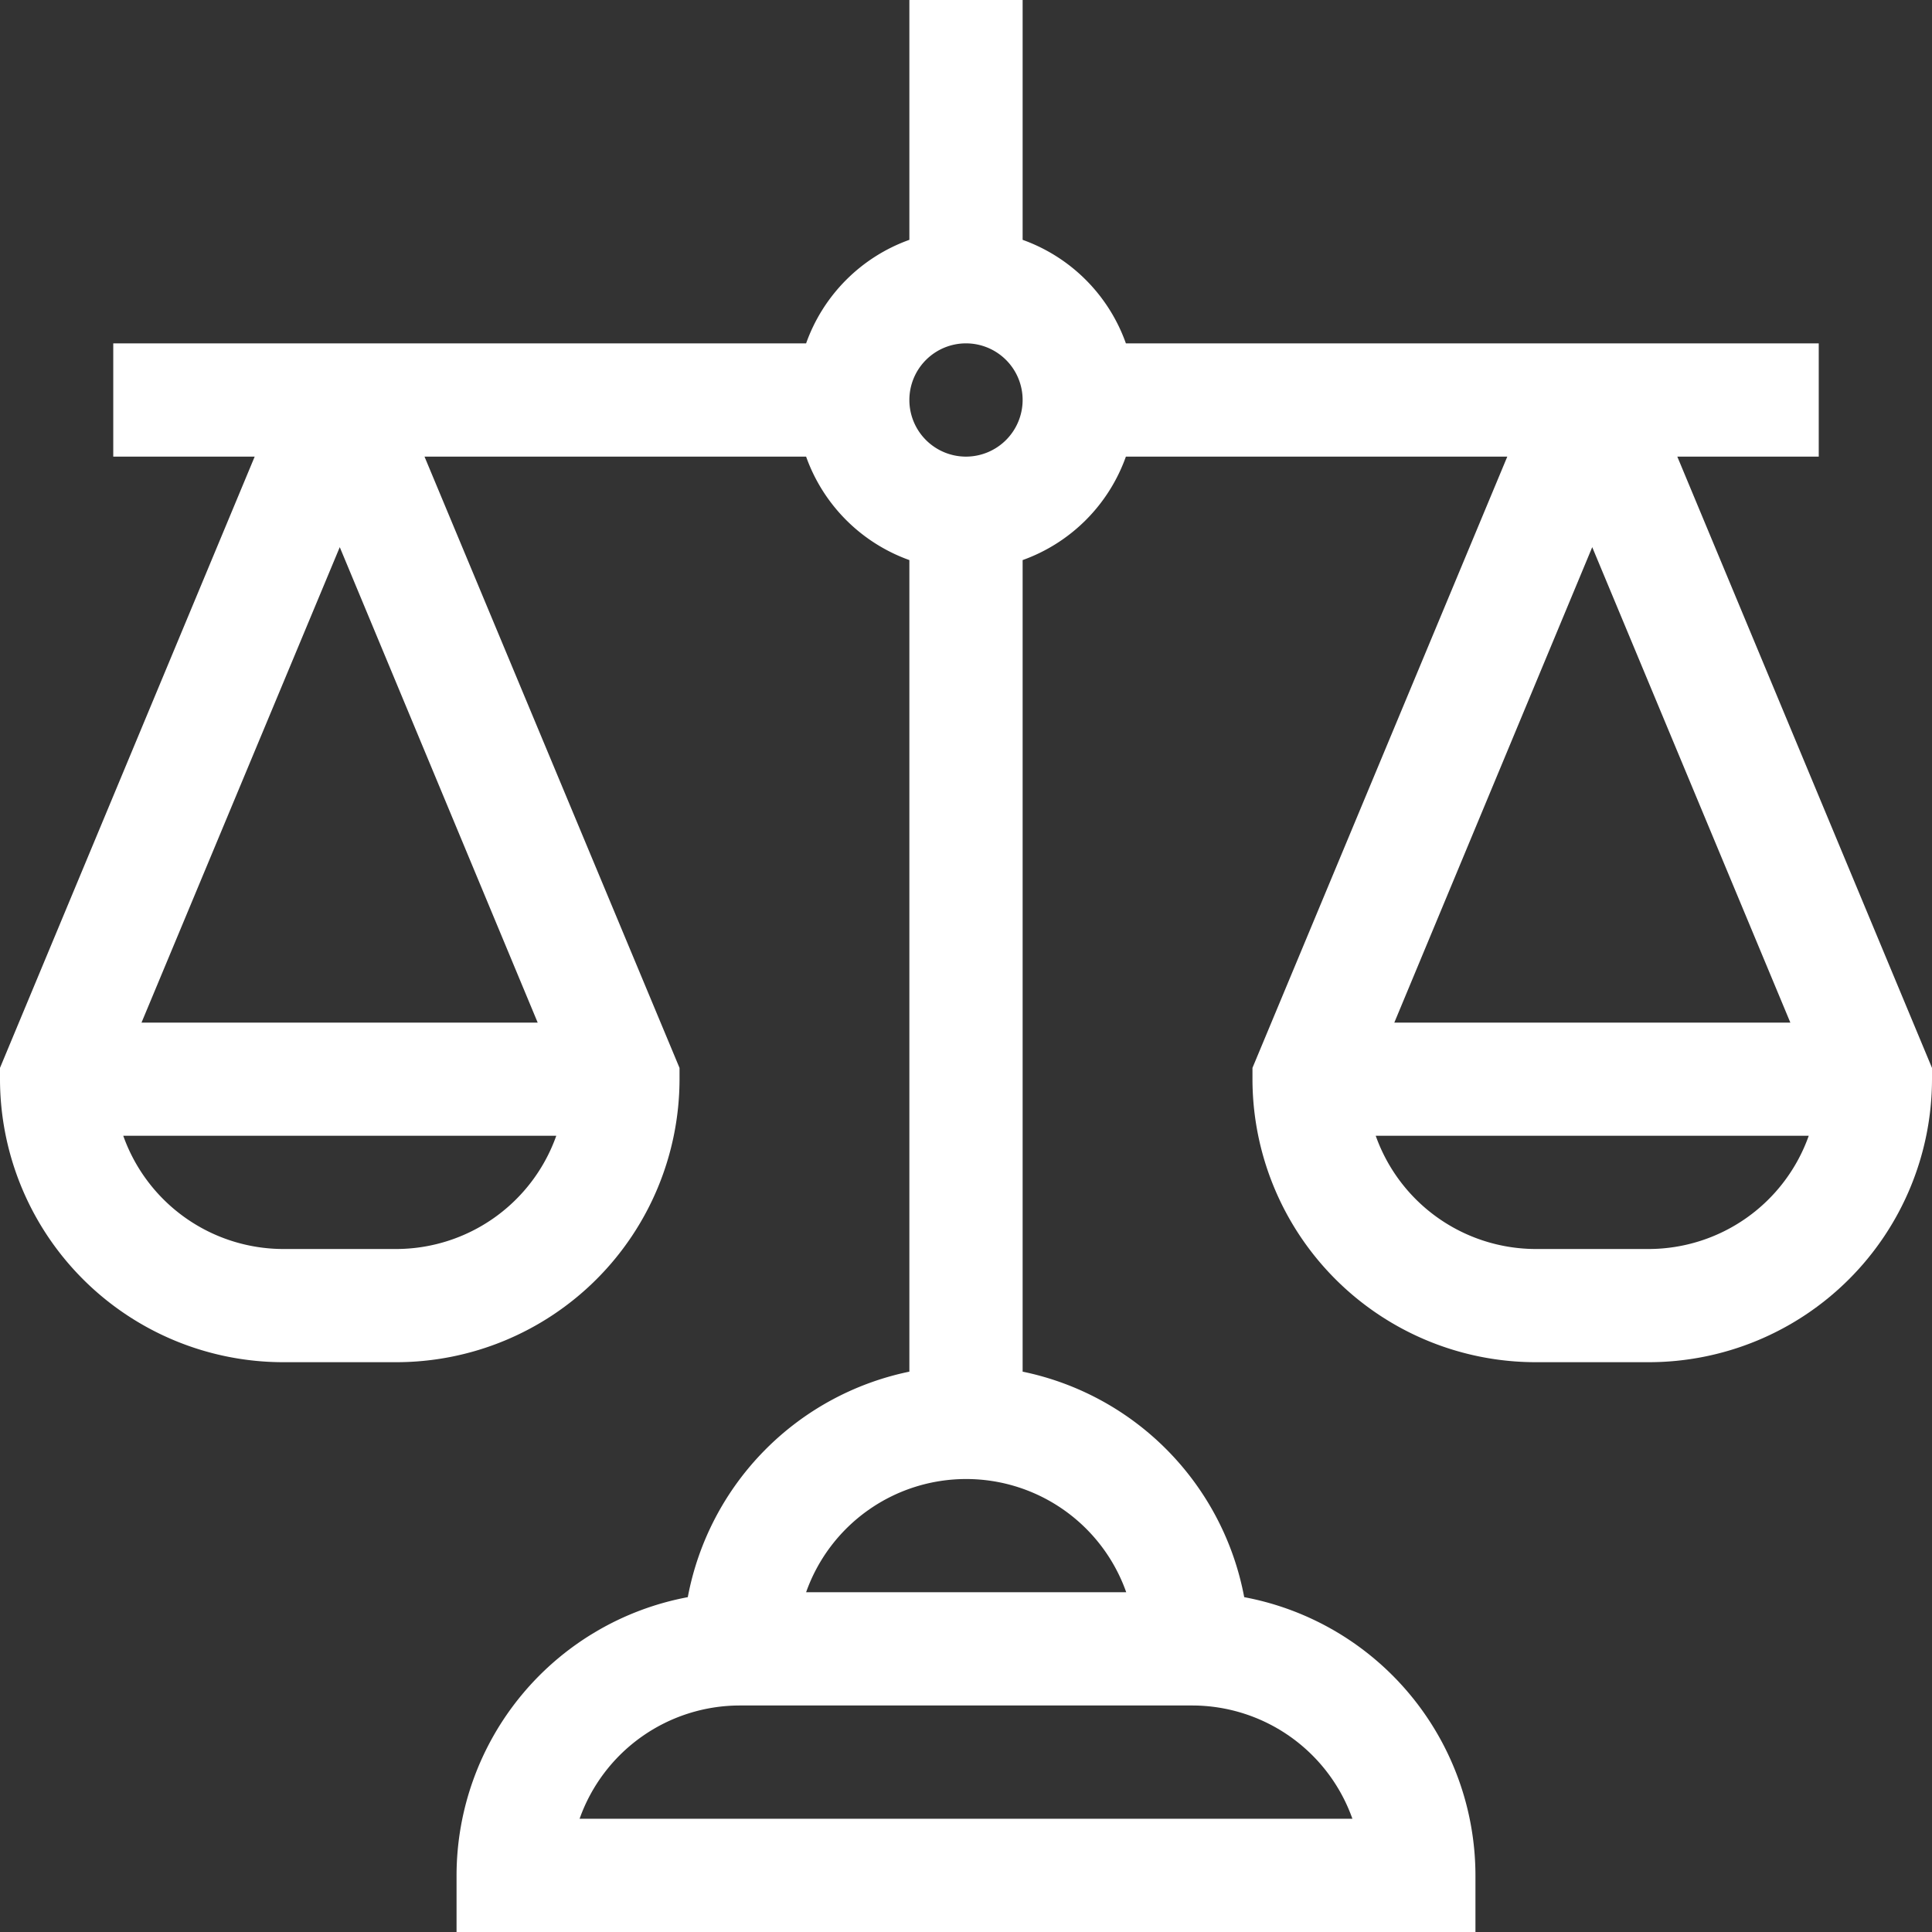 <svg xmlns="http://www.w3.org/2000/svg" width="29" height="29" viewBox="0 0 29 29">
  <rect x="0" y="0" width="29" height="29" fill="#333333" stroke="none"/>
  <g id="balance" transform="translate(0)">
    <path id="Path_11" data-name="Path 11" d="M27.3,6.854v-1.7H16.9A2.561,2.561,0,0,0,15.35,3.6V0h-1.7V3.6A2.561,2.561,0,0,0,12.1,5.154H1.7v1.7H3.823L0,16.029v.17a4.253,4.253,0,0,0,4.248,4.248h1.7A4.253,4.253,0,0,0,10.2,16.2v-.17L6.372,6.854H12.1A2.561,2.561,0,0,0,13.65,8.407V20.589a4.26,4.26,0,0,0-3.326,3.385A4.254,4.254,0,0,0,6.853,28.15V29H22.147v-.85a4.254,4.254,0,0,0-3.471-4.176,4.259,4.259,0,0,0-3.326-3.385V8.407A2.561,2.561,0,0,0,16.9,6.854h5.725L18.8,16.029v.17a4.253,4.253,0,0,0,4.248,4.248h1.7A4.253,4.253,0,0,0,29,16.2v-.17L25.177,6.854ZM5.1,8.213,8.071,15.35H2.124Zm.85,10.535h-1.7a2.553,2.553,0,0,1-2.4-1.7h6.5A2.553,2.553,0,0,1,5.947,18.748ZM23.9,8.213l2.974,7.137H20.929Zm.85,10.535h-1.7a2.553,2.553,0,0,1-2.4-1.7h6.5A2.553,2.553,0,0,1,24.752,18.748ZM20.3,27.3H8.7a2.553,2.553,0,0,1,2.4-1.7h6.8A2.553,2.553,0,0,1,20.3,27.3Zm-3.4-3.4H12.1a2.548,2.548,0,0,1,4.805,0ZM14.5,6.854A.85.85,0,1,1,15.35,6,.851.851,0,0,1,14.5,6.854Z" fill="#fff"/>
  </g>
</svg>
